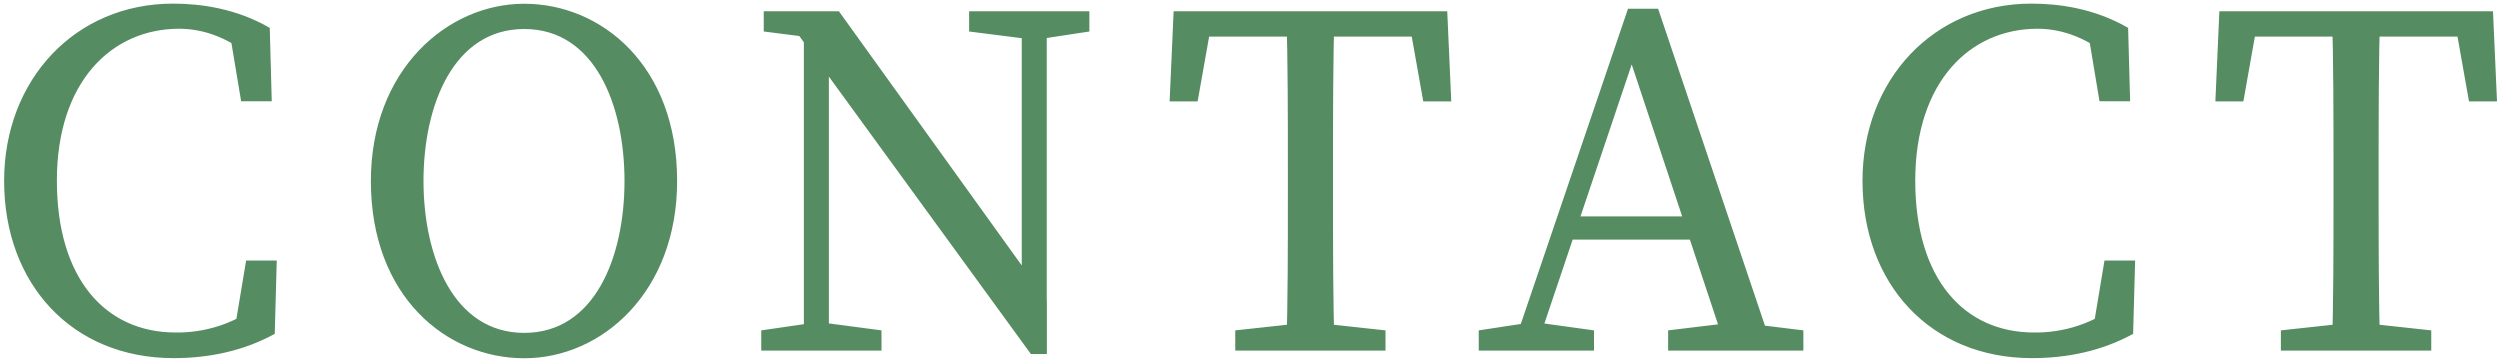 <svg version="1.1" id="レイヤー_1" xmlns="http://www.w3.org/2000/svg" xmlns:xlink="http://www.w3.org/1999/xlink" x="0" y="0" viewBox="0 0 200 29" style="enable-background:new 0 0 200 29" xml:space="preserve"><style>.st1{fill:#568c62}</style><g id="CONTACT_00000026862624114540466110000008573375017383905415_"><defs><path id="SVGID_1_" d="M0 0h200v29H0z"/></defs><clipPath id="SVGID_00000065762701557708696530000011587404571985501116_"><use xlink:href="#SVGID_1_" style="overflow:visible"/></clipPath><g style="clip-path:url(#SVGID_00000065762701557708696530000011587404571985501116_)"><path class="st1" d="M21.18 24.04v2.23l-2.49.57 1-6h2.45l-.16 5.87c-2.53 1.38-5.29 1.94-8.1 1.94-8.1 0-13.55-5.92-13.55-14.18C.33 6.37 6.02.29 13.84.29c2.16 0 5.01.36 7.74 1.94l.16 5.87h-2.45l-1-6 2.49.57v2.47C18.5 2.99 16.25 2.3 14.33 2.3c-5.41 0-9.78 4.25-9.78 12.15s3.93 12.15 9.5 12.15c2.28.03 4.84-.66 7.13-2.56zM54.17 14.48c0 8.87-6.01 14.18-12.23 14.18s-12.27-4.94-12.27-14.18C29.67 5.61 35.76.3 41.94.3s12.23 4.94 12.23 14.18zM41.94 26.63c5.65 0 8.02-6.08 8.02-12.15S47.59 2.32 41.94 2.32s-8.06 6.08-8.06 12.15 2.41 12.16 8.06 12.16zM60.9 26.43l4.21-.61h.8l4.61.61v1.62H60.9v-1.62zm2.52-24.27 2.49.97-4.81-.61V.9h6.01l16.64 23.13v4.29h-1.28L63.42 2.16zM64.31.9l2 1.62v25.52h-2V.9zm13.22 0h9.62v1.62l-4.01.61h-.8l-4.81-.61V.9zm4.21 0h2v27.43l-2-2.03V.9zM95.29 2.93 97.09.9l-1.28 7.21h-2.24L93.89.9h21.89l.32 7.21h-2.24L112.58.9l1.8 2.03H95.29zm9.94 22.89 5.61.61v1.62H98.82v-1.62l5.61-.61h.8zm-2.2-12.36c0-4.17 0-8.39-.12-12.56h3.85c-.12 4.09-.12 8.31-.12 12.56v2.03c0 4.17 0 8.39.12 12.56h-3.85c.12-4.09.12-8.31.12-12.56v-2.03zM118.3 26.43l4.01-.61h.8l4.41.61v1.62h-9.22v-1.62zM130.24.7h2.41l9.22 27.35h-3.73l-8.06-24.27h.92l-8.18 24.27h-1.88L130.24.7zm-4.69 16.61h10.82l.64 1.86H124.9l.65-1.86zm7.9 9.12 5.05-.61h.8l4.97.61v1.62h-10.82v-1.62zM169.85 24.04v2.23l-2.49.57 1-6h2.45l-.16 5.87c-2.53 1.38-5.29 1.94-8.1 1.94-8.1 0-13.55-5.92-13.55-14.18 0-8.1 5.69-14.18 13.51-14.18 2.16 0 5.01.36 7.74 1.94l.16 5.87h-2.45l-1-6 2.49.57v2.47c-2.28-2.15-4.53-2.84-6.45-2.84-5.41 0-9.78 4.25-9.78 12.15s3.93 12.15 9.5 12.15c2.28.03 4.84-.66 7.13-2.56zM178.95 2.93l1.8-2.03-1.28 7.21h-2.24l.32-7.21h21.89l.32 7.21h-2.24L196.24.9l1.8 2.03h-19.09zm9.94 22.89 5.61.61v1.62h-12.03v-1.62l5.61-.61h.81zm-2.21-12.36c0-4.17 0-8.39-.12-12.56h3.85c-.12 4.09-.12 8.31-.12 12.56v2.03c0 4.17 0 8.39.12 12.56h-3.85c.12-4.09.12-8.31.12-12.56v-2.03z"/></g></g></svg>